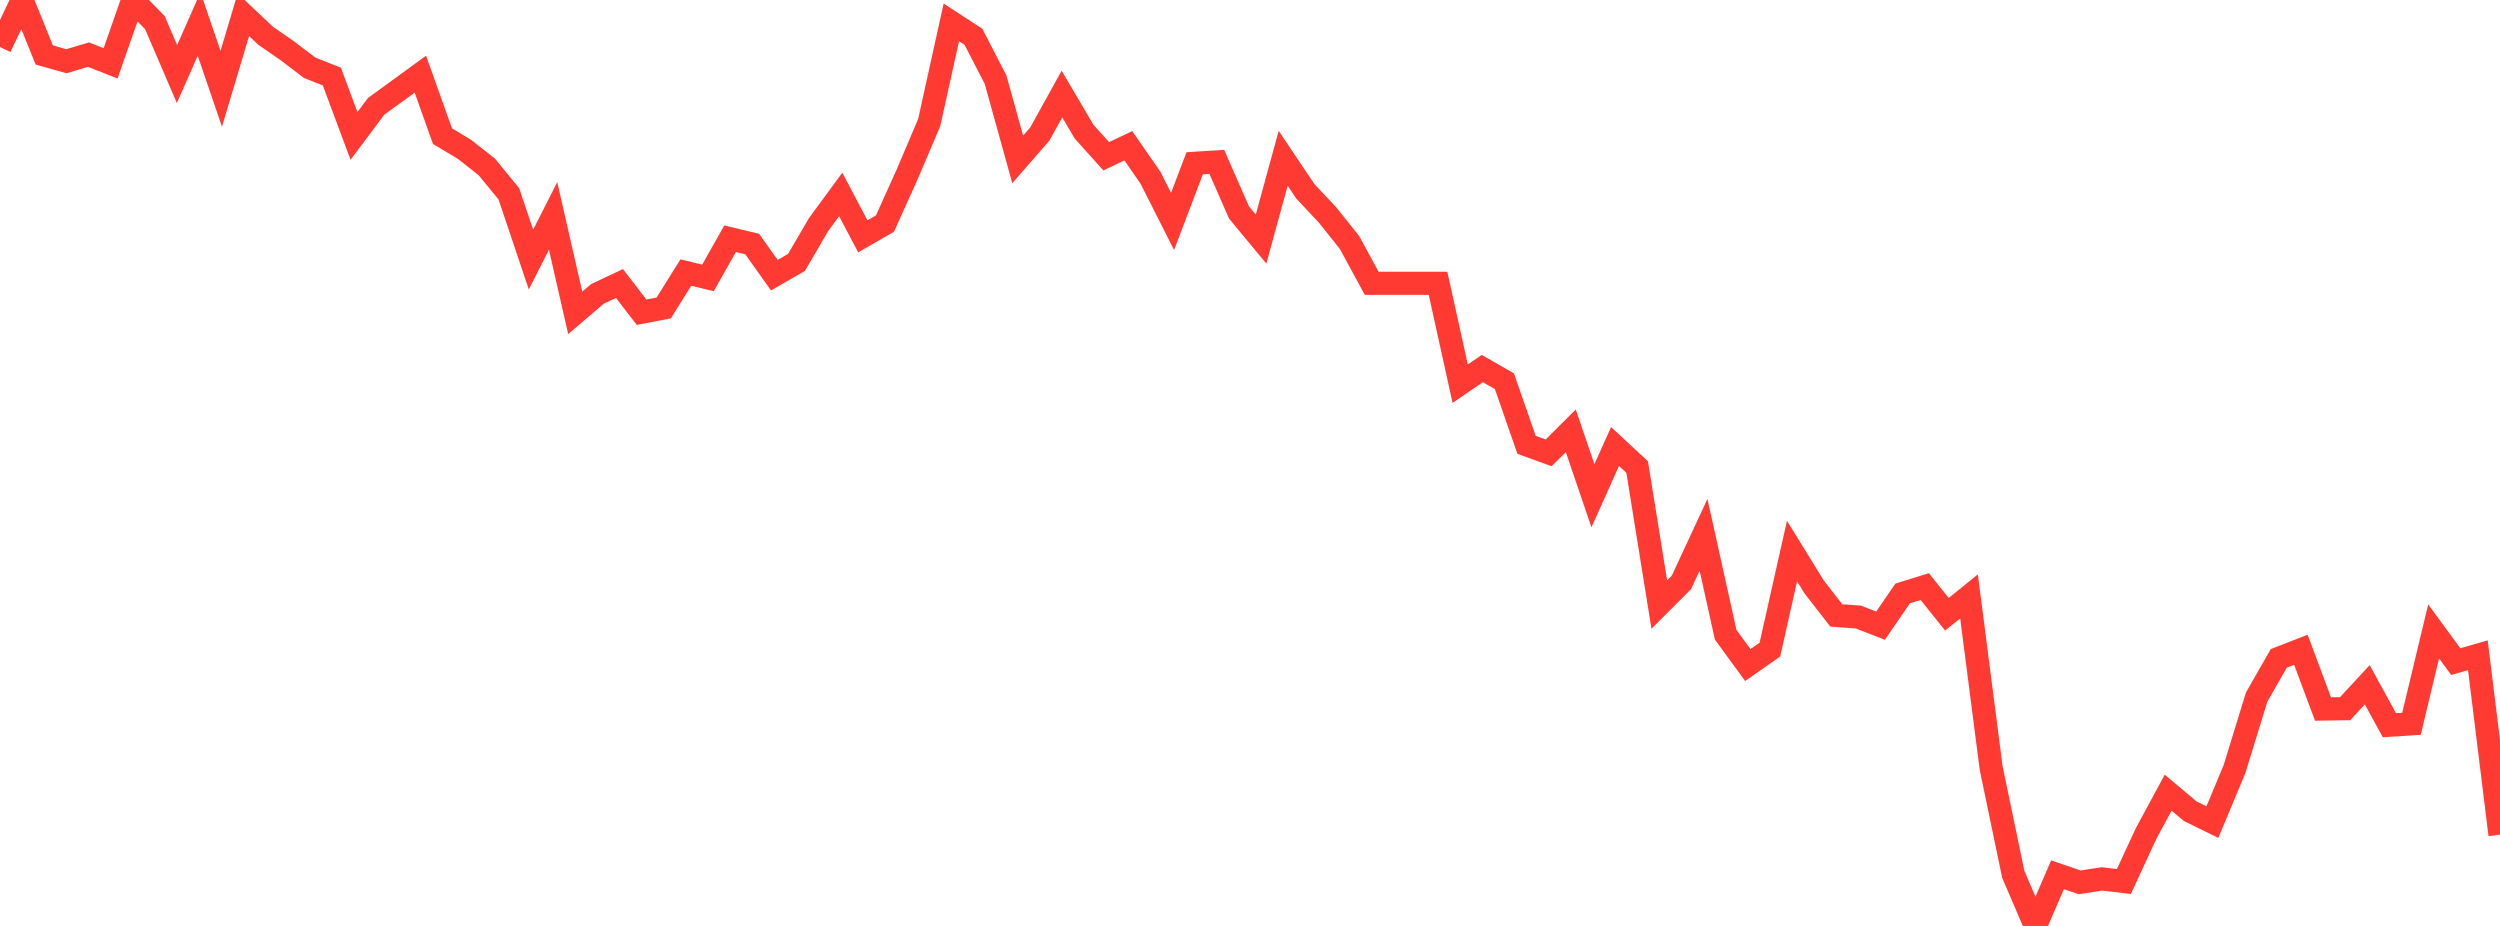 <?xml version="1.0" standalone="no"?>
<!DOCTYPE svg PUBLIC "-//W3C//DTD SVG 1.1//EN" "http://www.w3.org/Graphics/SVG/1.1/DTD/svg11.dtd">

<svg width="135" height="50" viewBox="0 0 135 50" preserveAspectRatio="none" 
  xmlns="http://www.w3.org/2000/svg"
  xmlns:xlink="http://www.w3.org/1999/xlink">


<polyline points="0.0, 2.542 1.195, 0.018 2.389, 2.968 3.584, 3.307 4.779, 2.95 5.973, 3.42 7.168, 0.0 8.363, 1.22 9.558, 4 10.752, 1.296 11.947, 4.793 13.142, 0.797 14.336, 1.925 15.531, 2.753 16.726, 3.663 17.92, 4.132 19.115, 7.338 20.31, 5.744 21.504, 4.875 22.699, 4.004 23.894, 7.352 25.088, 8.07 26.283, 9.009 27.478, 10.466 28.673, 14.018 29.867, 11.661 31.062, 16.894 32.257, 15.873 33.451, 15.309 34.646, 16.86 35.841, 16.629 37.035, 14.719 38.23, 15.007 39.425, 12.891 40.619, 13.18 41.814, 14.86 43.009, 14.172 44.204, 12.126 45.398, 10.5 46.593, 12.763 47.788, 12.073 48.982, 9.428 50.177, 6.62 51.372, 1.208 52.566, 1.987 53.761, 4.303 54.956, 8.607 56.15, 7.239 57.345, 5.079 58.54, 7.11 59.735, 8.439 60.929, 7.871 62.124, 9.594 63.319, 11.957 64.513, 8.818 65.708, 8.742 66.903, 11.469 68.097, 12.911 69.292, 8.549 70.487, 10.33 71.681, 11.601 72.876, 13.098 74.071, 15.299 75.265, 15.299 76.46, 15.299 77.655, 15.299 78.85, 20.719 80.044, 19.902 81.239, 20.587 82.434, 24.023 83.628, 24.454 84.823, 23.262 86.018, 26.773 87.212, 24.111 88.407, 25.222 89.602, 32.647 90.796, 31.451 91.991, 28.879 93.186, 34.275 94.381, 35.912 95.575, 35.078 96.77, 29.757 97.965, 31.696 99.159, 33.234 100.354, 33.32 101.549, 33.787 102.743, 32.047 103.938, 31.675 105.133, 33.171 106.327, 32.206 107.522, 41.471 108.717, 47.216 109.912, 50.0 111.106, 47.238 112.301, 47.647 113.496, 47.461 114.69, 47.601 115.885, 45.018 117.08, 42.804 118.274, 43.807 119.469, 44.394 120.664, 41.531 121.858, 37.646 123.053, 35.552 124.248, 35.088 125.442, 38.287 126.637, 38.268 127.832, 36.978 129.027, 39.162 130.221, 39.086 131.416, 34.095 132.611, 35.727 133.805, 35.383 135.0, 45.073" fill="none" stroke="#ff3a33" stroke-width="1.25"/>

</svg>